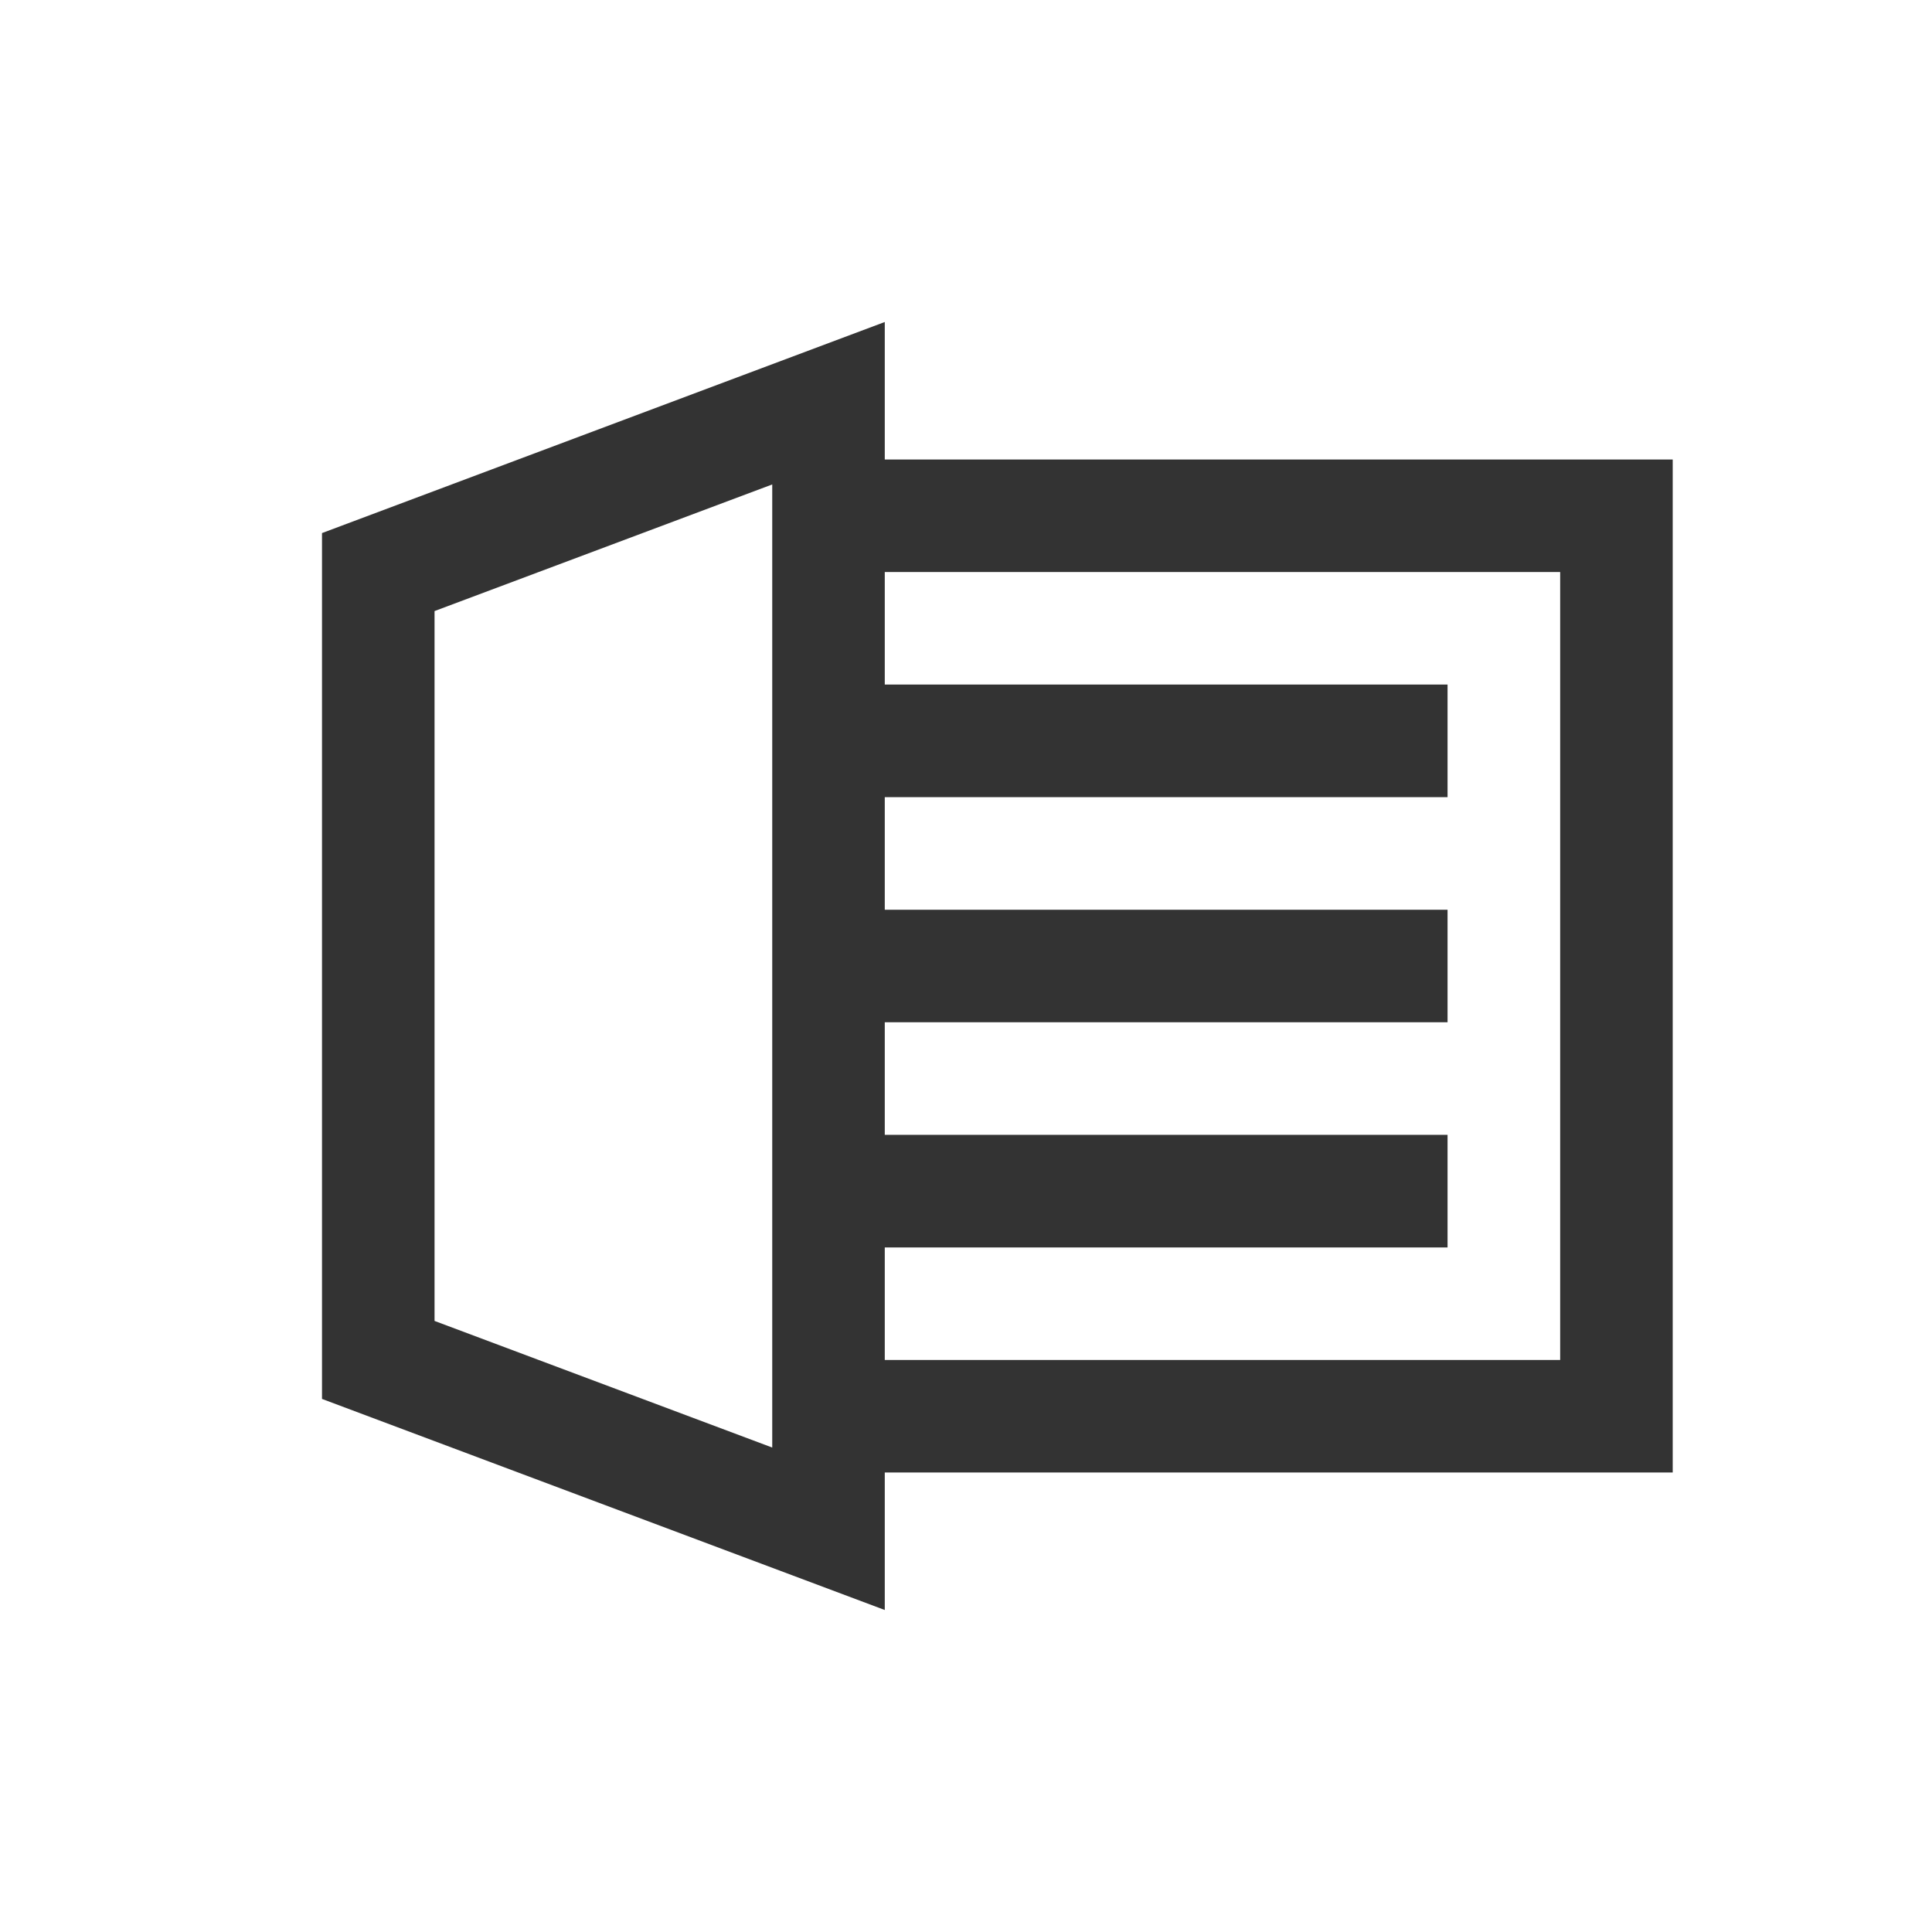 <?xml version="1.0" encoding="UTF-8"?> <svg xmlns="http://www.w3.org/2000/svg" width="24" height="24" viewBox="0 0 24 24" fill="none"><path fill-rule="evenodd" clip-rule="evenodd" d="M10.991 18.292V20L4 17.378V6.622L10.991 4V5.708H20.779V18.292H10.991ZM10.991 15.496V16.894H19.381V7.106H10.991V8.504H17.982V9.903H10.991V11.301H17.982V12.699H10.991V14.097H17.982V15.496H10.991ZM5.398 7.591V16.409L9.593 17.982V6.018L5.398 7.591Z" fill="#333333"></path></svg> 